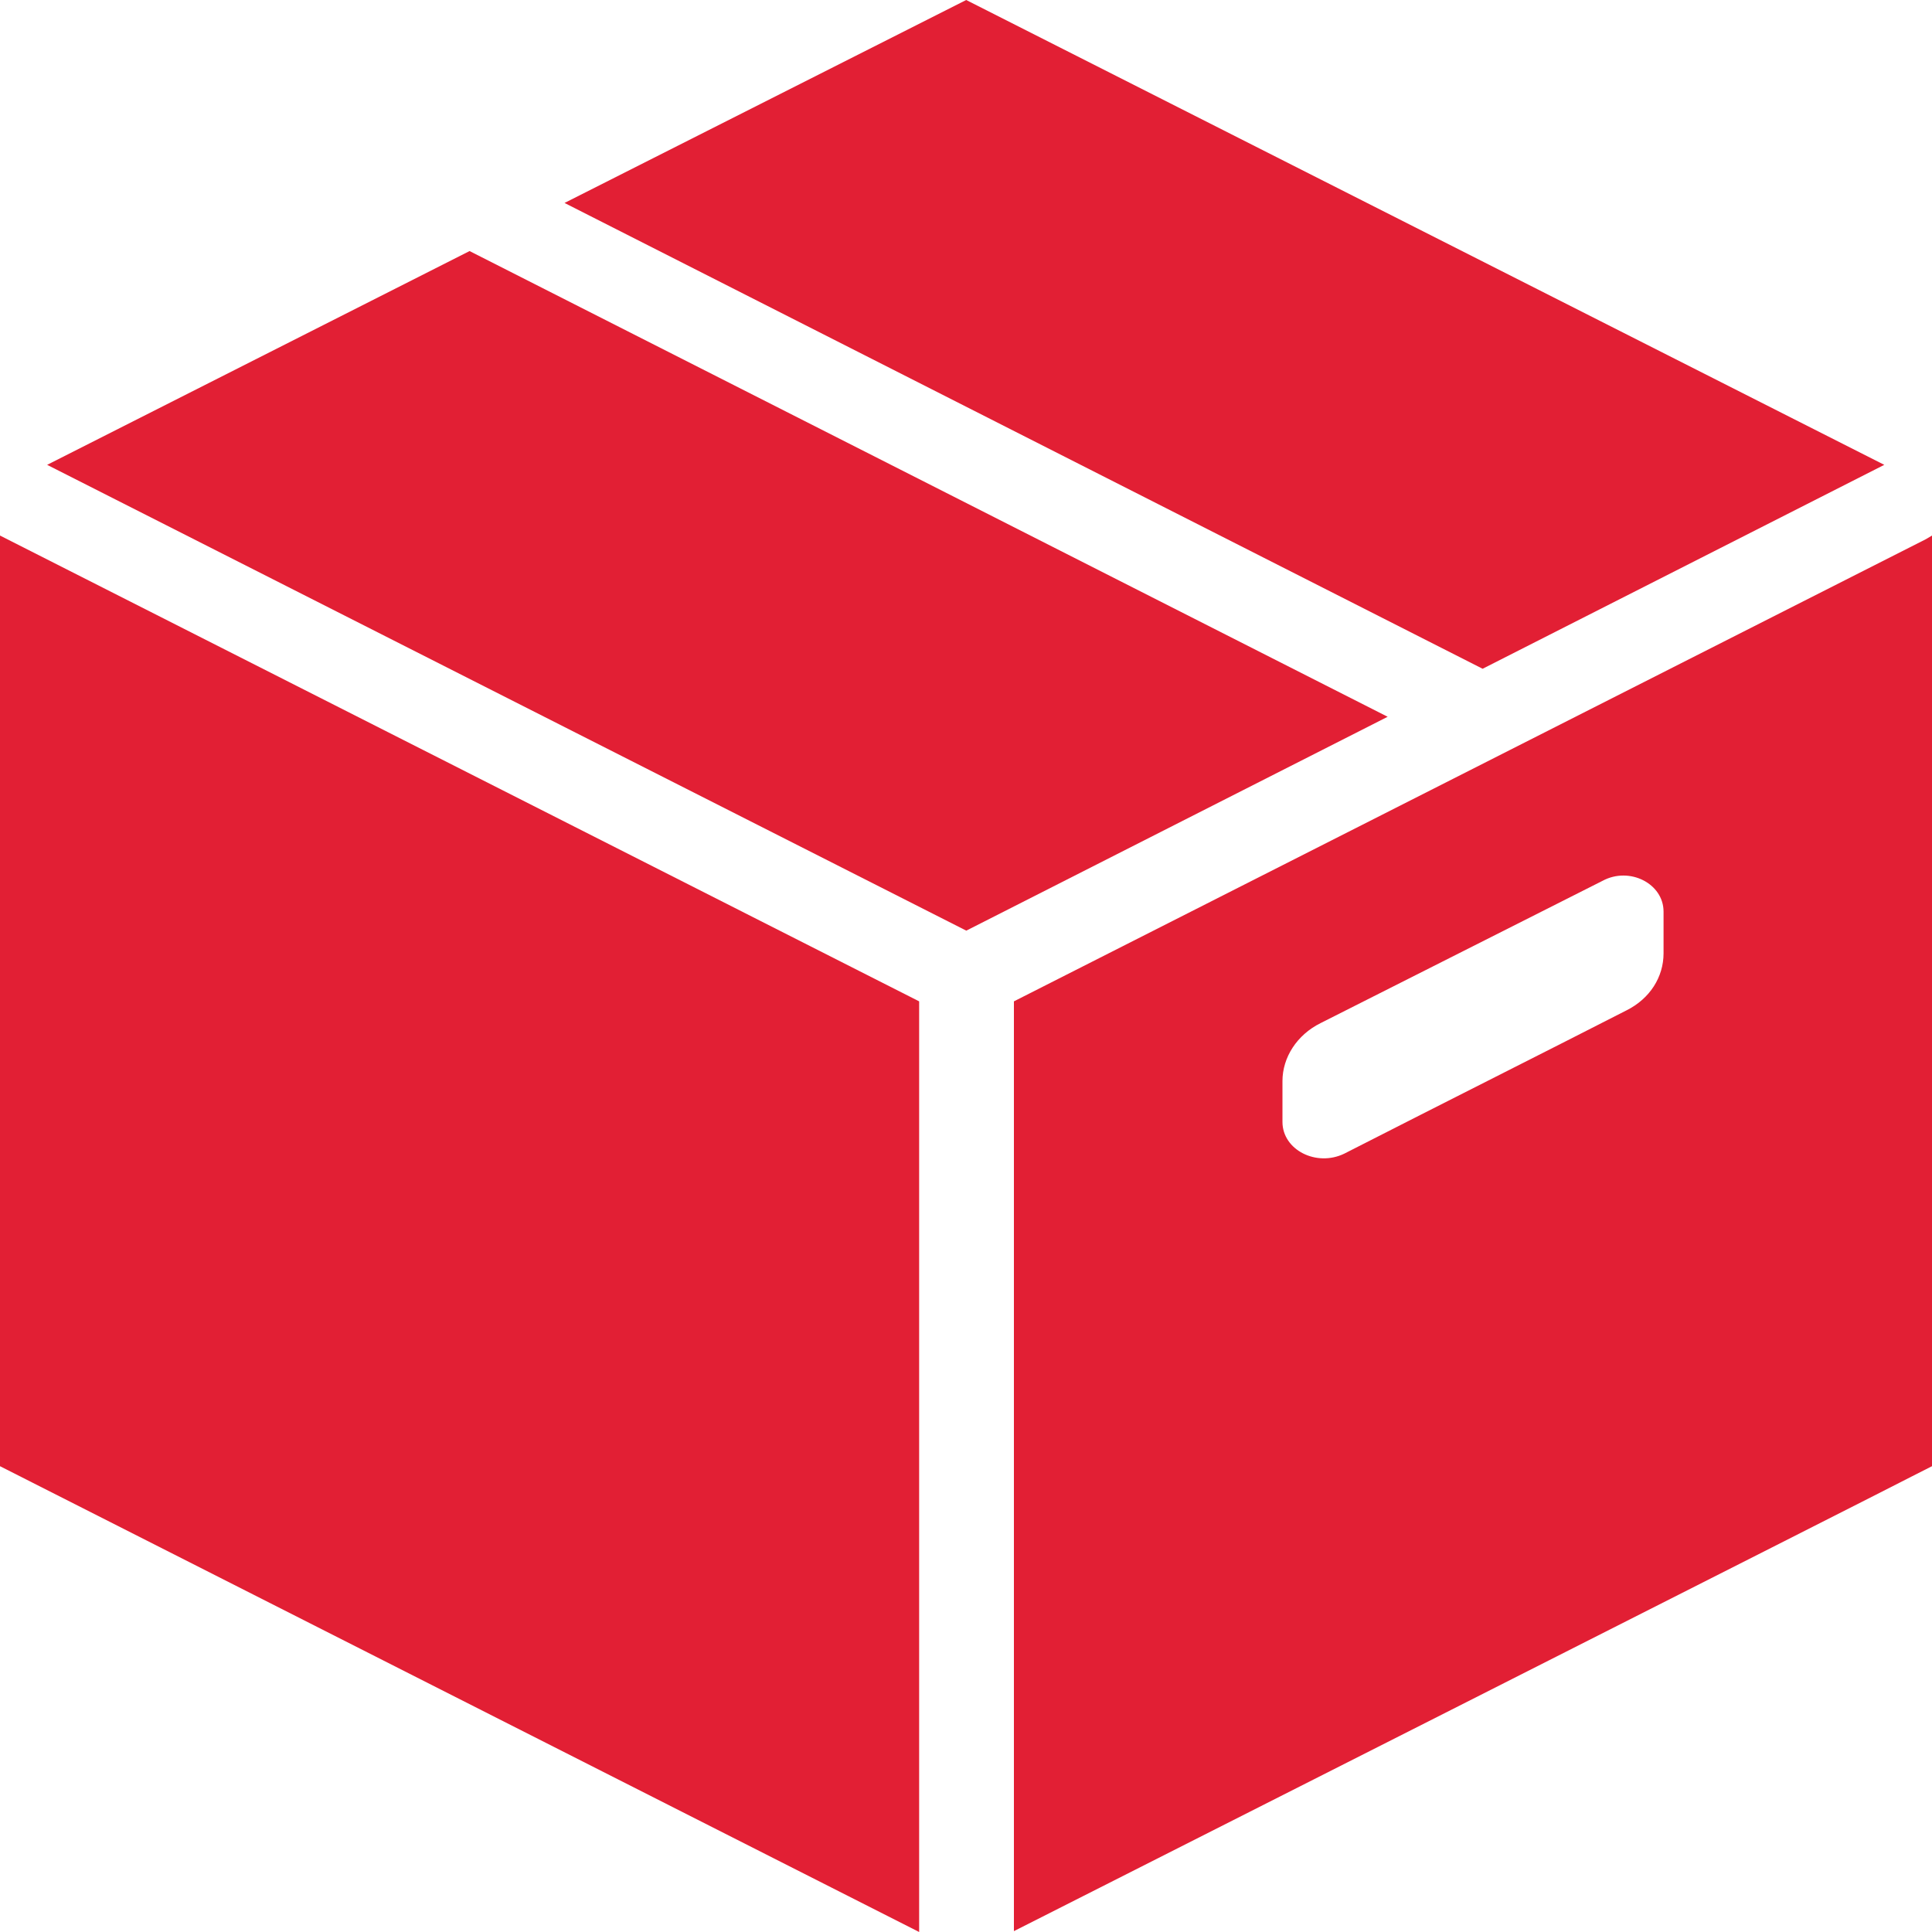 <svg width="20" height="20" viewBox="0 0 20 20" fill="none" xmlns="http://www.w3.org/2000/svg">
<path fill-rule="evenodd" clip-rule="evenodd" d="M19.936 5.582L10.496 10.366V19.991C10.496 19.991 19.786 15.291 19.797 15.281L20 15.178V5.544L19.936 5.582ZM17.221 9.869C17.221 10.113 17.081 10.338 16.836 10.46C16.066 10.854 14.965 11.407 13.917 11.942C13.628 12.083 13.276 11.904 13.276 11.614V11.191C13.276 10.947 13.425 10.713 13.671 10.591L16.59 9.118C16.868 8.968 17.221 9.146 17.221 9.437V9.869Z" fill="#E21F34"/>
<path fill-rule="evenodd" clip-rule="evenodd" d="M0 15.178L9.515 20V10.366L0 5.544V15.178Z" fill="#E21F34"/>
<path fill-rule="evenodd" clip-rule="evenodd" d="M4.861 2.599L0.488 4.812L10.003 9.634L14.365 7.42L4.861 2.599Z" fill="#E21F34"/>
<path fill-rule="evenodd" clip-rule="evenodd" d="M19.506 4.812L10.002 0L5.844 2.101L15.348 6.923L19.506 4.812Z" fill="#E21F34"/>
</svg>
